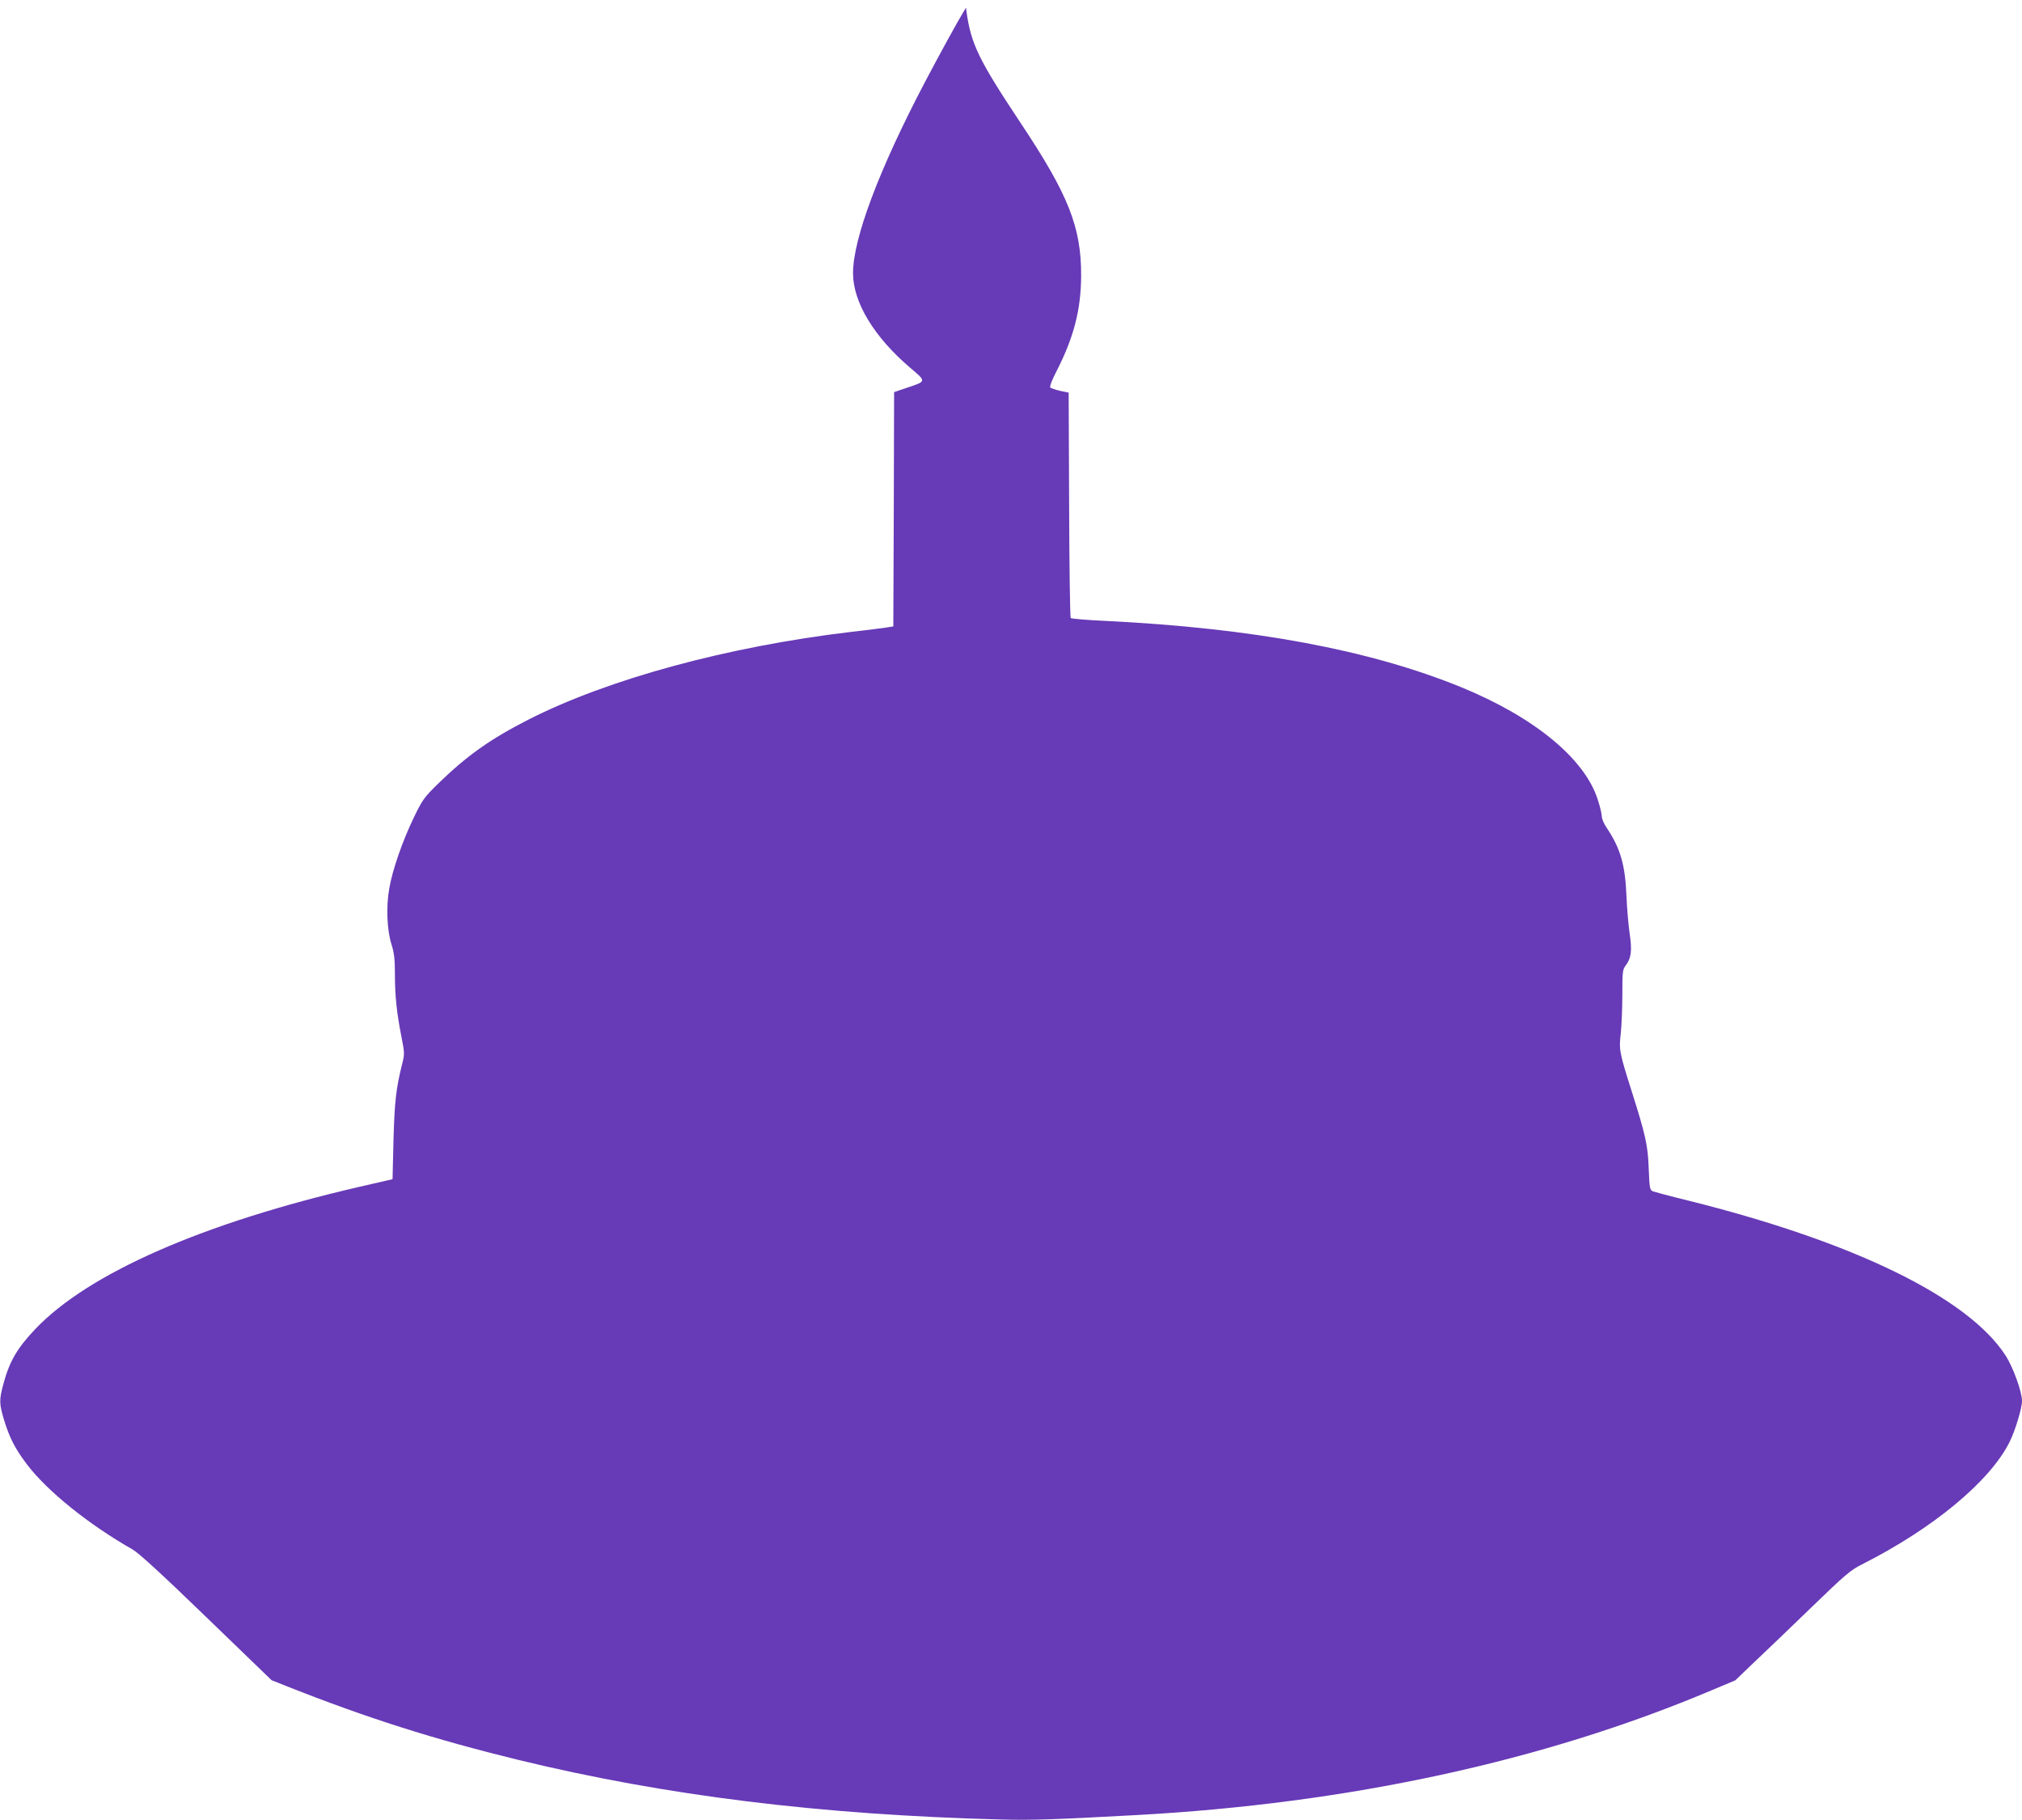 <?xml version="1.0" standalone="no"?>
<!DOCTYPE svg PUBLIC "-//W3C//DTD SVG 20010904//EN"
 "http://www.w3.org/TR/2001/REC-SVG-20010904/DTD/svg10.dtd">
<svg version="1.0" xmlns="http://www.w3.org/2000/svg"
 width="1280pt" height="1152pt" viewBox="0 0 1280 1152"
 preserveAspectRatio="xMidYMid meet">
<g transform="translate(0,1152) scale(0.1,-0.1)"
fill="#673ab7" stroke="none">
<path d="M6101 11448 c-37 -60 -154 -273 -246 -448 -291 -554 -455 -991 -455
-1209 0 -184 133 -404 362 -599 104 -88 104 -85 -23 -127 l-79 -27 -2 -741 -3
-742 -45 -7 c-25 -4 -126 -17 -225 -28 -782 -93 -1537 -299 -2040 -555 -241
-123 -389 -228 -567 -401 -93 -91 -103 -104 -158 -218 -73 -151 -136 -333
-156 -451 -21 -116 -14 -265 15 -355 16 -51 21 -91 21 -185 0 -137 11 -244 41
-396 20 -102 21 -110 5 -173 -39 -156 -48 -235 -55 -480 l-6 -250 -205 -47
c-996 -230 -1721 -548 -2058 -903 -114 -120 -163 -205 -201 -348 -27 -100 -26
-124 5 -227 34 -111 69 -180 143 -278 128 -170 394 -384 671 -541 37 -21 188
-159 467 -429 l412 -398 98 -39 c510 -202 934 -336 1466 -466 935 -227 1909
-347 3057 -377 189 -5 341 0 850 28 1346 73 2582 341 3645 790 l150 63 121
116 c67 63 230 219 361 346 214 207 248 236 320 272 448 226 807 523 933 772
36 71 80 216 80 262 0 58 -56 214 -104 288 -237 367 -961 720 -2010 981 -111
27 -211 54 -222 58 -20 9 -22 19 -27 143 -5 146 -19 211 -107 488 -79 249 -82
266 -70 367 5 48 10 159 10 246 0 144 2 161 20 184 36 47 43 94 26 206 -8 56
-17 163 -20 237 -8 197 -39 302 -125 430 -17 25 -31 57 -31 72 0 15 -11 62
-25 105 -82 260 -400 522 -862 712 -582 238 -1320 375 -2257 421 -116 5 -214
14 -218 18 -4 4 -9 327 -10 717 l-3 710 -54 11 c-29 7 -57 16 -62 21 -6 6 11
49 40 105 110 216 154 389 155 603 1 307 -80 512 -384 968 -265 399 -313 498
-342 705 l-3 23 -14 -23z"/>
</g>
</svg>
